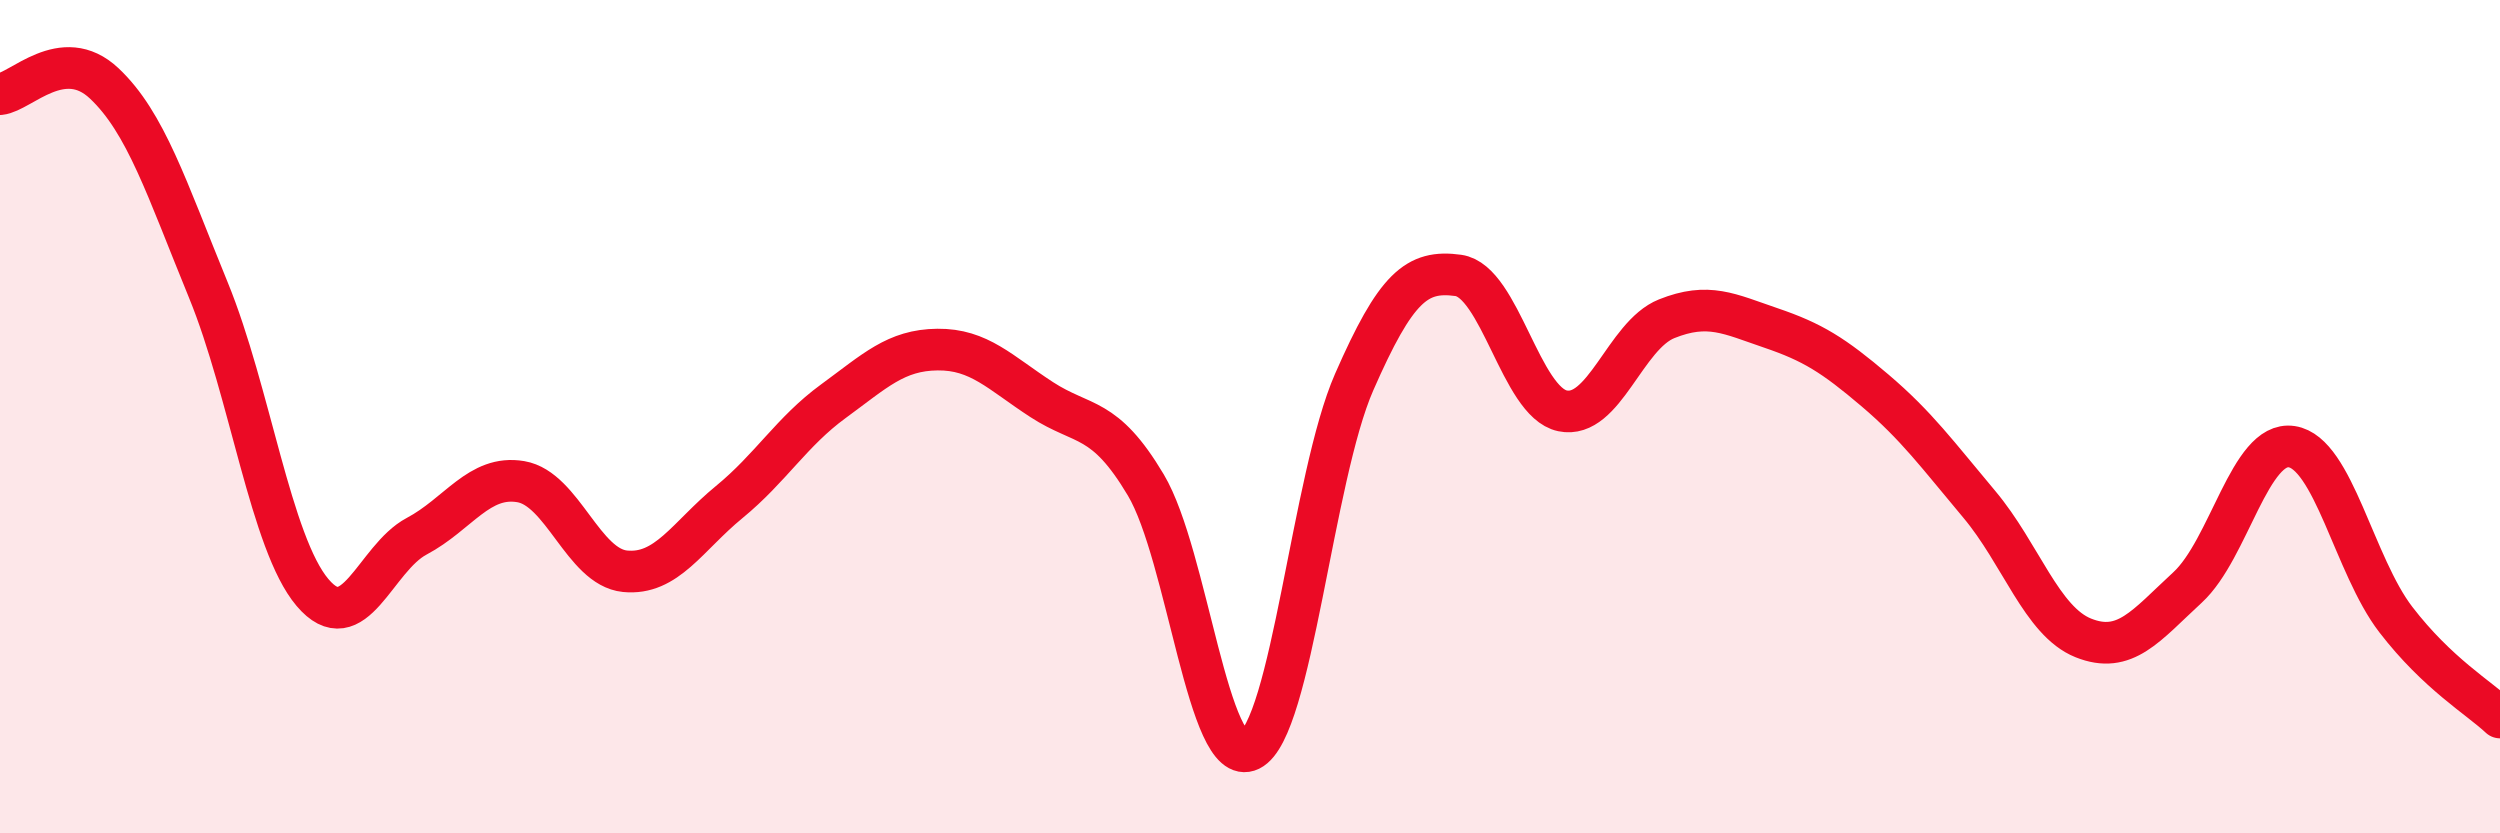 
    <svg width="60" height="20" viewBox="0 0 60 20" xmlns="http://www.w3.org/2000/svg">
      <path
        d="M 0,2.26 C 0.5,2.21 1.5,1.06 2.5,2 C 3.5,2.94 4,4.52 5,6.96 C 6,9.4 6.5,13.04 7.5,14.22 C 8.5,15.4 9,13.4 10,12.87 C 11,12.34 11.5,11.39 12.5,11.56 C 13.5,11.73 14,13.61 15,13.71 C 16,13.81 16.5,12.87 17.5,12.05 C 18.5,11.23 19,10.36 20,9.63 C 21,8.9 21.5,8.4 22.5,8.39 C 23.5,8.38 24,8.94 25,9.59 C 26,10.24 26.5,9.96 27.5,11.64 C 28.5,13.32 29,18.49 30,18 C 31,17.51 31.5,11.45 32.5,9.17 C 33.5,6.89 34,6.47 35,6.61 C 36,6.75 36.5,9.65 37.5,9.86 C 38.5,10.07 39,8.05 40,7.65 C 41,7.25 41.5,7.53 42.5,7.87 C 43.5,8.21 44,8.52 45,9.37 C 46,10.22 46.5,10.91 47.5,12.1 C 48.5,13.29 49,14.91 50,15.31 C 51,15.71 51.5,15.02 52.5,14.1 C 53.5,13.18 54,10.57 55,10.72 C 56,10.87 56.5,13.57 57.5,14.87 C 58.5,16.17 59.5,16.75 60,17.22L60 20L0 20Z"
        fill="#EB0A25"
        opacity="0.1"
        stroke-linecap="round"
        stroke-linejoin="round"
      />
      <path
        d="M 0,2.26 C 0.5,2.21 1.5,1.06 2.5,2 C 3.5,2.94 4,4.52 5,6.96 C 6,9.4 6.5,13.04 7.5,14.22 C 8.5,15.4 9,13.4 10,12.87 C 11,12.34 11.5,11.39 12.5,11.56 C 13.5,11.73 14,13.61 15,13.71 C 16,13.81 16.5,12.87 17.5,12.05 C 18.5,11.23 19,10.36 20,9.63 C 21,8.9 21.5,8.4 22.5,8.39 C 23.5,8.38 24,8.94 25,9.59 C 26,10.24 26.5,9.96 27.5,11.64 C 28.5,13.32 29,18.49 30,18 C 31,17.51 31.5,11.45 32.5,9.17 C 33.5,6.89 34,6.47 35,6.61 C 36,6.75 36.5,9.65 37.5,9.86 C 38.5,10.07 39,8.05 40,7.65 C 41,7.25 41.5,7.53 42.5,7.87 C 43.5,8.21 44,8.52 45,9.37 C 46,10.22 46.5,10.91 47.5,12.1 C 48.5,13.29 49,14.91 50,15.31 C 51,15.71 51.5,15.02 52.5,14.1 C 53.5,13.18 54,10.57 55,10.72 C 56,10.87 56.5,13.57 57.5,14.87 C 58.5,16.17 59.5,16.75 60,17.22"
        stroke="#EB0A25"
        stroke-width="1"
        fill="none"
        stroke-linecap="round"
        stroke-linejoin="round"
      />
    </svg>
  